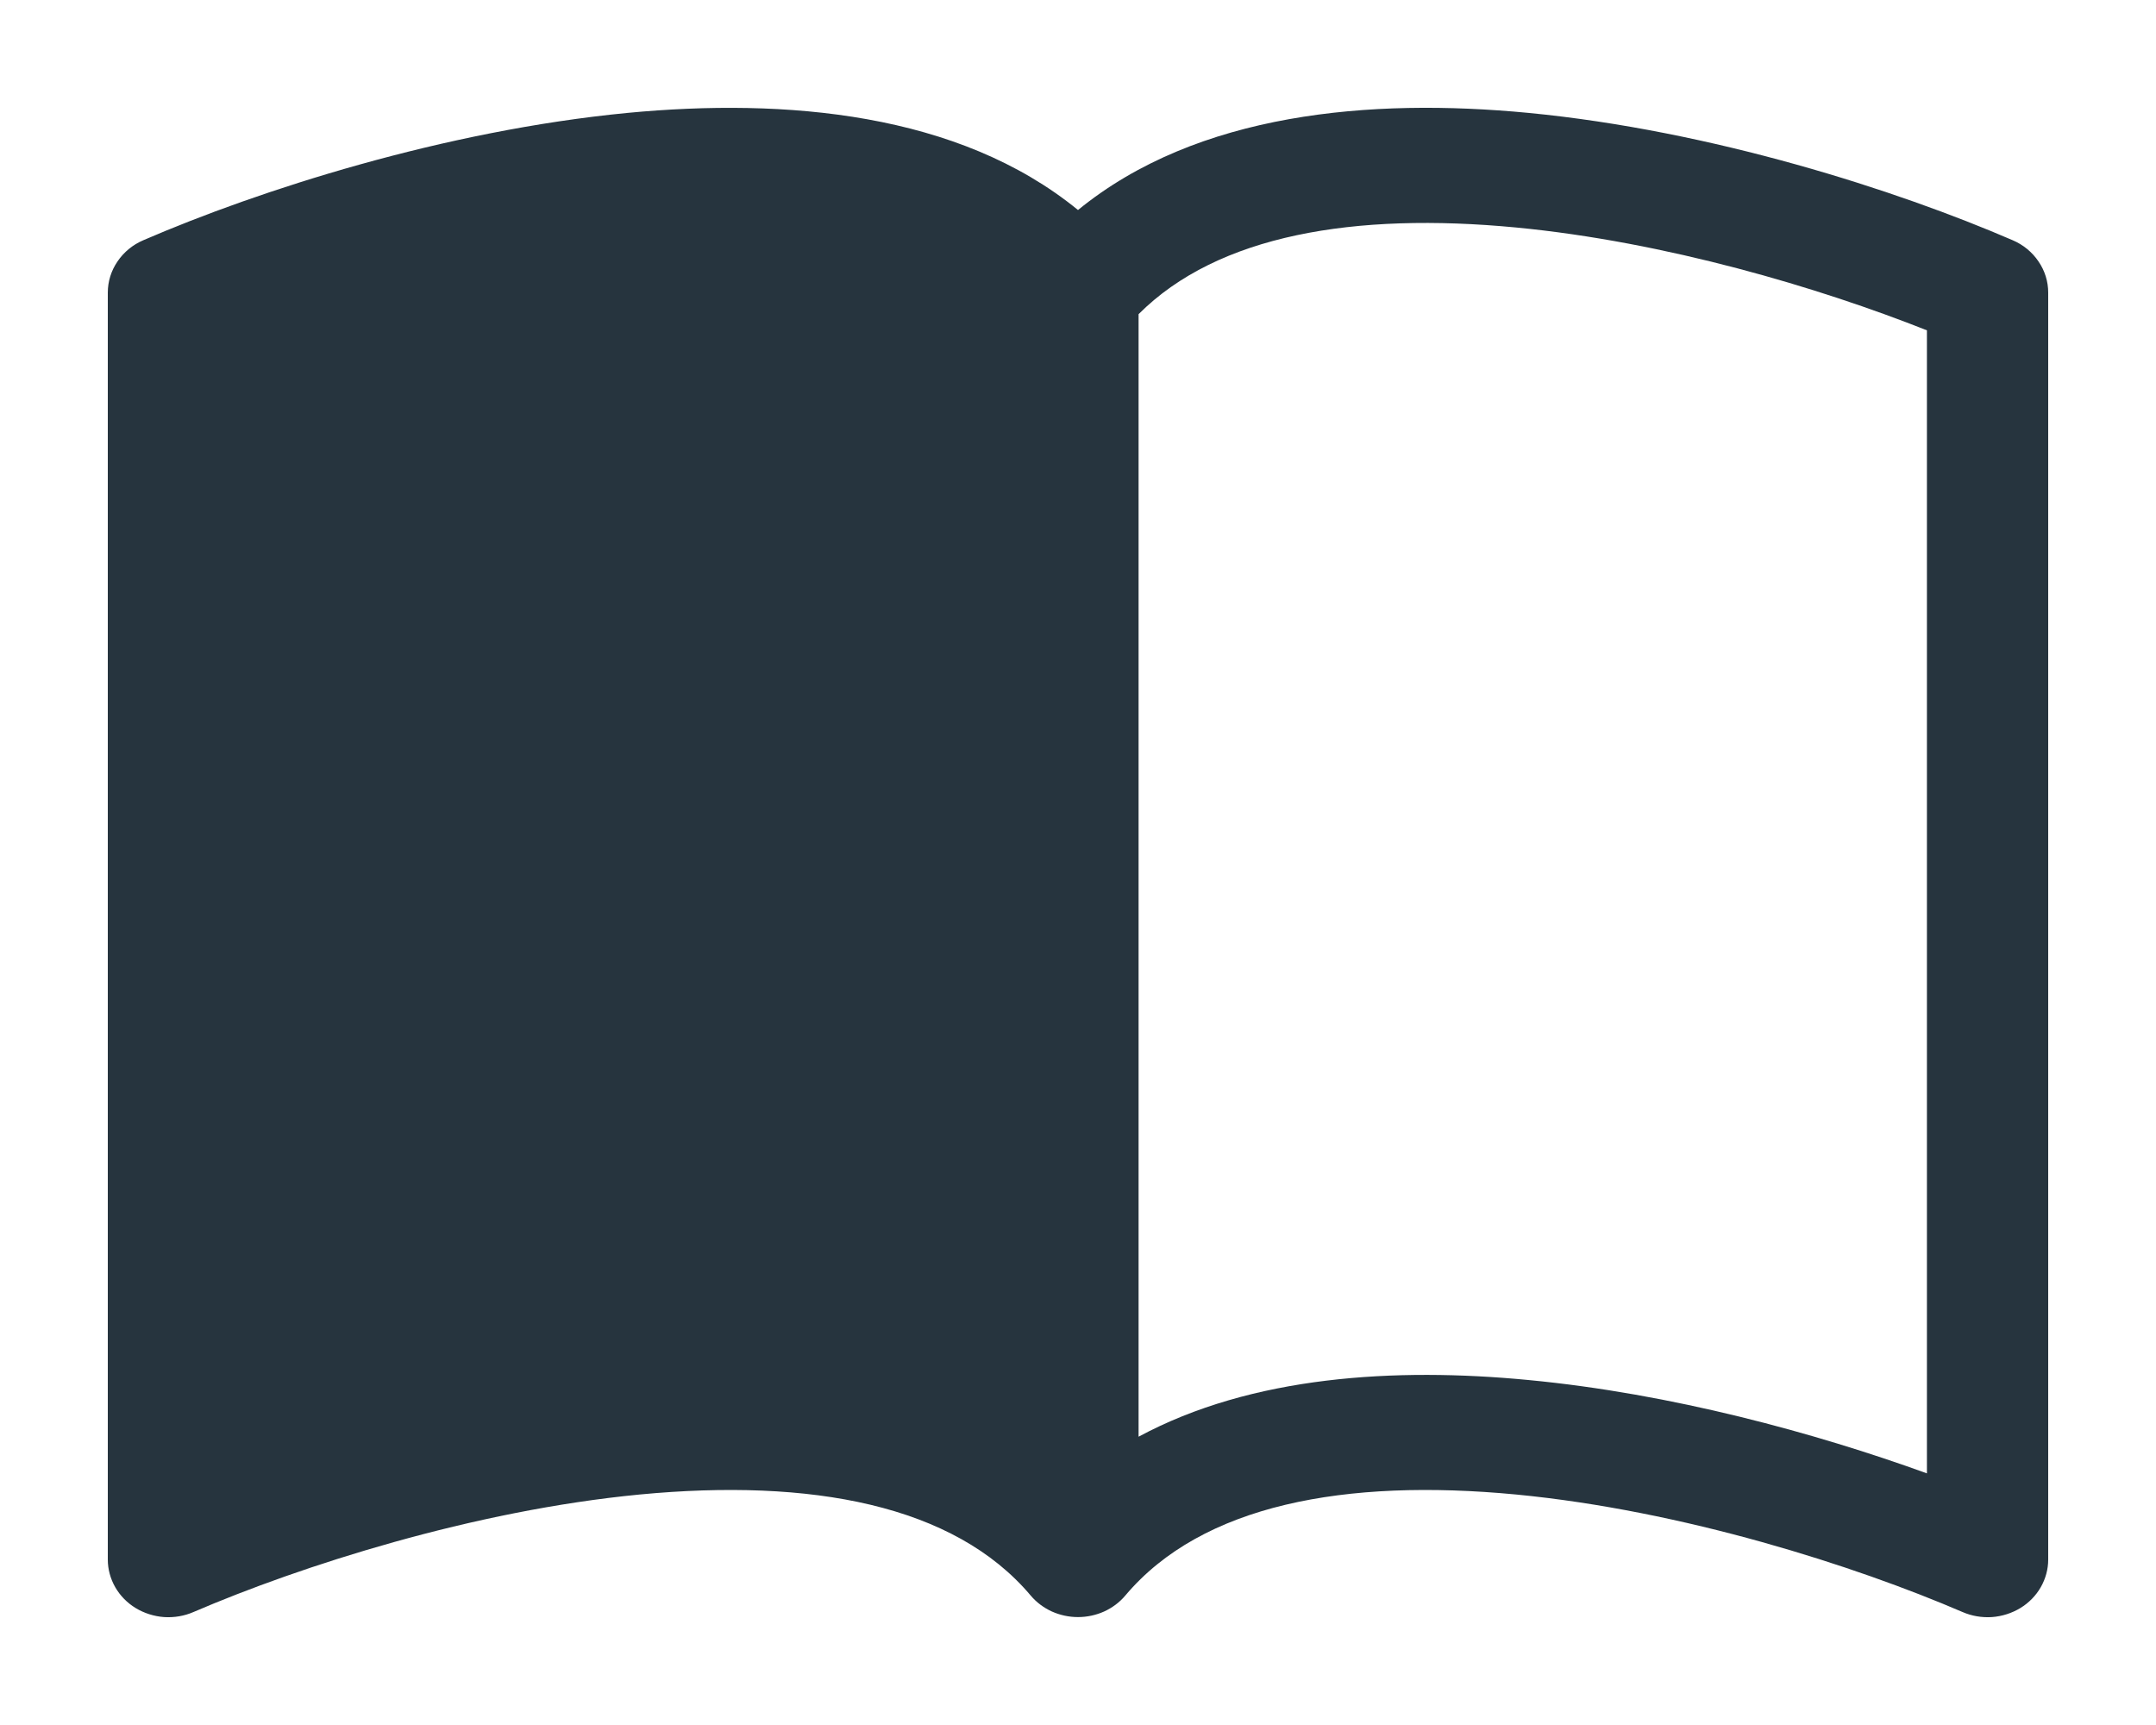 <svg width="20" height="16" viewBox="0 0 20 16" fill="none" xmlns="http://www.w3.org/2000/svg">
<path d="M10.562 2.914C11.298 2.177 12.567 1.967 14.063 2.11C15.452 2.243 16.879 2.669 17.875 3.064V13.666C16.842 13.292 15.505 12.926 14.177 12.8C12.946 12.682 11.614 12.759 10.562 13.326V2.914ZM10 1.948C8.892 1.043 7.285 0.908 5.823 1.047C4.12 1.211 2.401 1.765 1.33 2.228C1.231 2.27 1.148 2.339 1.09 2.425C1.031 2.511 1 2.611 1 2.714V14.466C1 14.555 1.024 14.643 1.069 14.722C1.114 14.8 1.179 14.867 1.258 14.915C1.337 14.963 1.428 14.992 1.522 14.999C1.616 15.005 1.71 14.989 1.795 14.952C2.788 14.525 4.386 14.011 5.935 13.862C7.521 13.711 8.849 13.955 9.561 14.799C9.614 14.862 9.681 14.912 9.757 14.947C9.833 14.981 9.916 14.999 10 14.999C10.084 14.999 10.167 14.981 10.243 14.947C10.319 14.912 10.386 14.862 10.439 14.799C11.151 13.955 12.479 13.711 14.063 13.862C15.614 14.011 17.213 14.525 18.205 14.952C18.29 14.989 18.384 15.005 18.478 14.999C18.572 14.992 18.663 14.963 18.742 14.915C18.821 14.867 18.886 14.8 18.931 14.722C18.976 14.643 19 14.555 19 14.466V2.714C19 2.611 18.969 2.511 18.91 2.425C18.852 2.339 18.769 2.27 18.67 2.228C17.599 1.765 15.88 1.211 14.177 1.047C12.715 0.907 11.108 1.043 10 1.948Z" fill="#26343E"/>
</svg>
